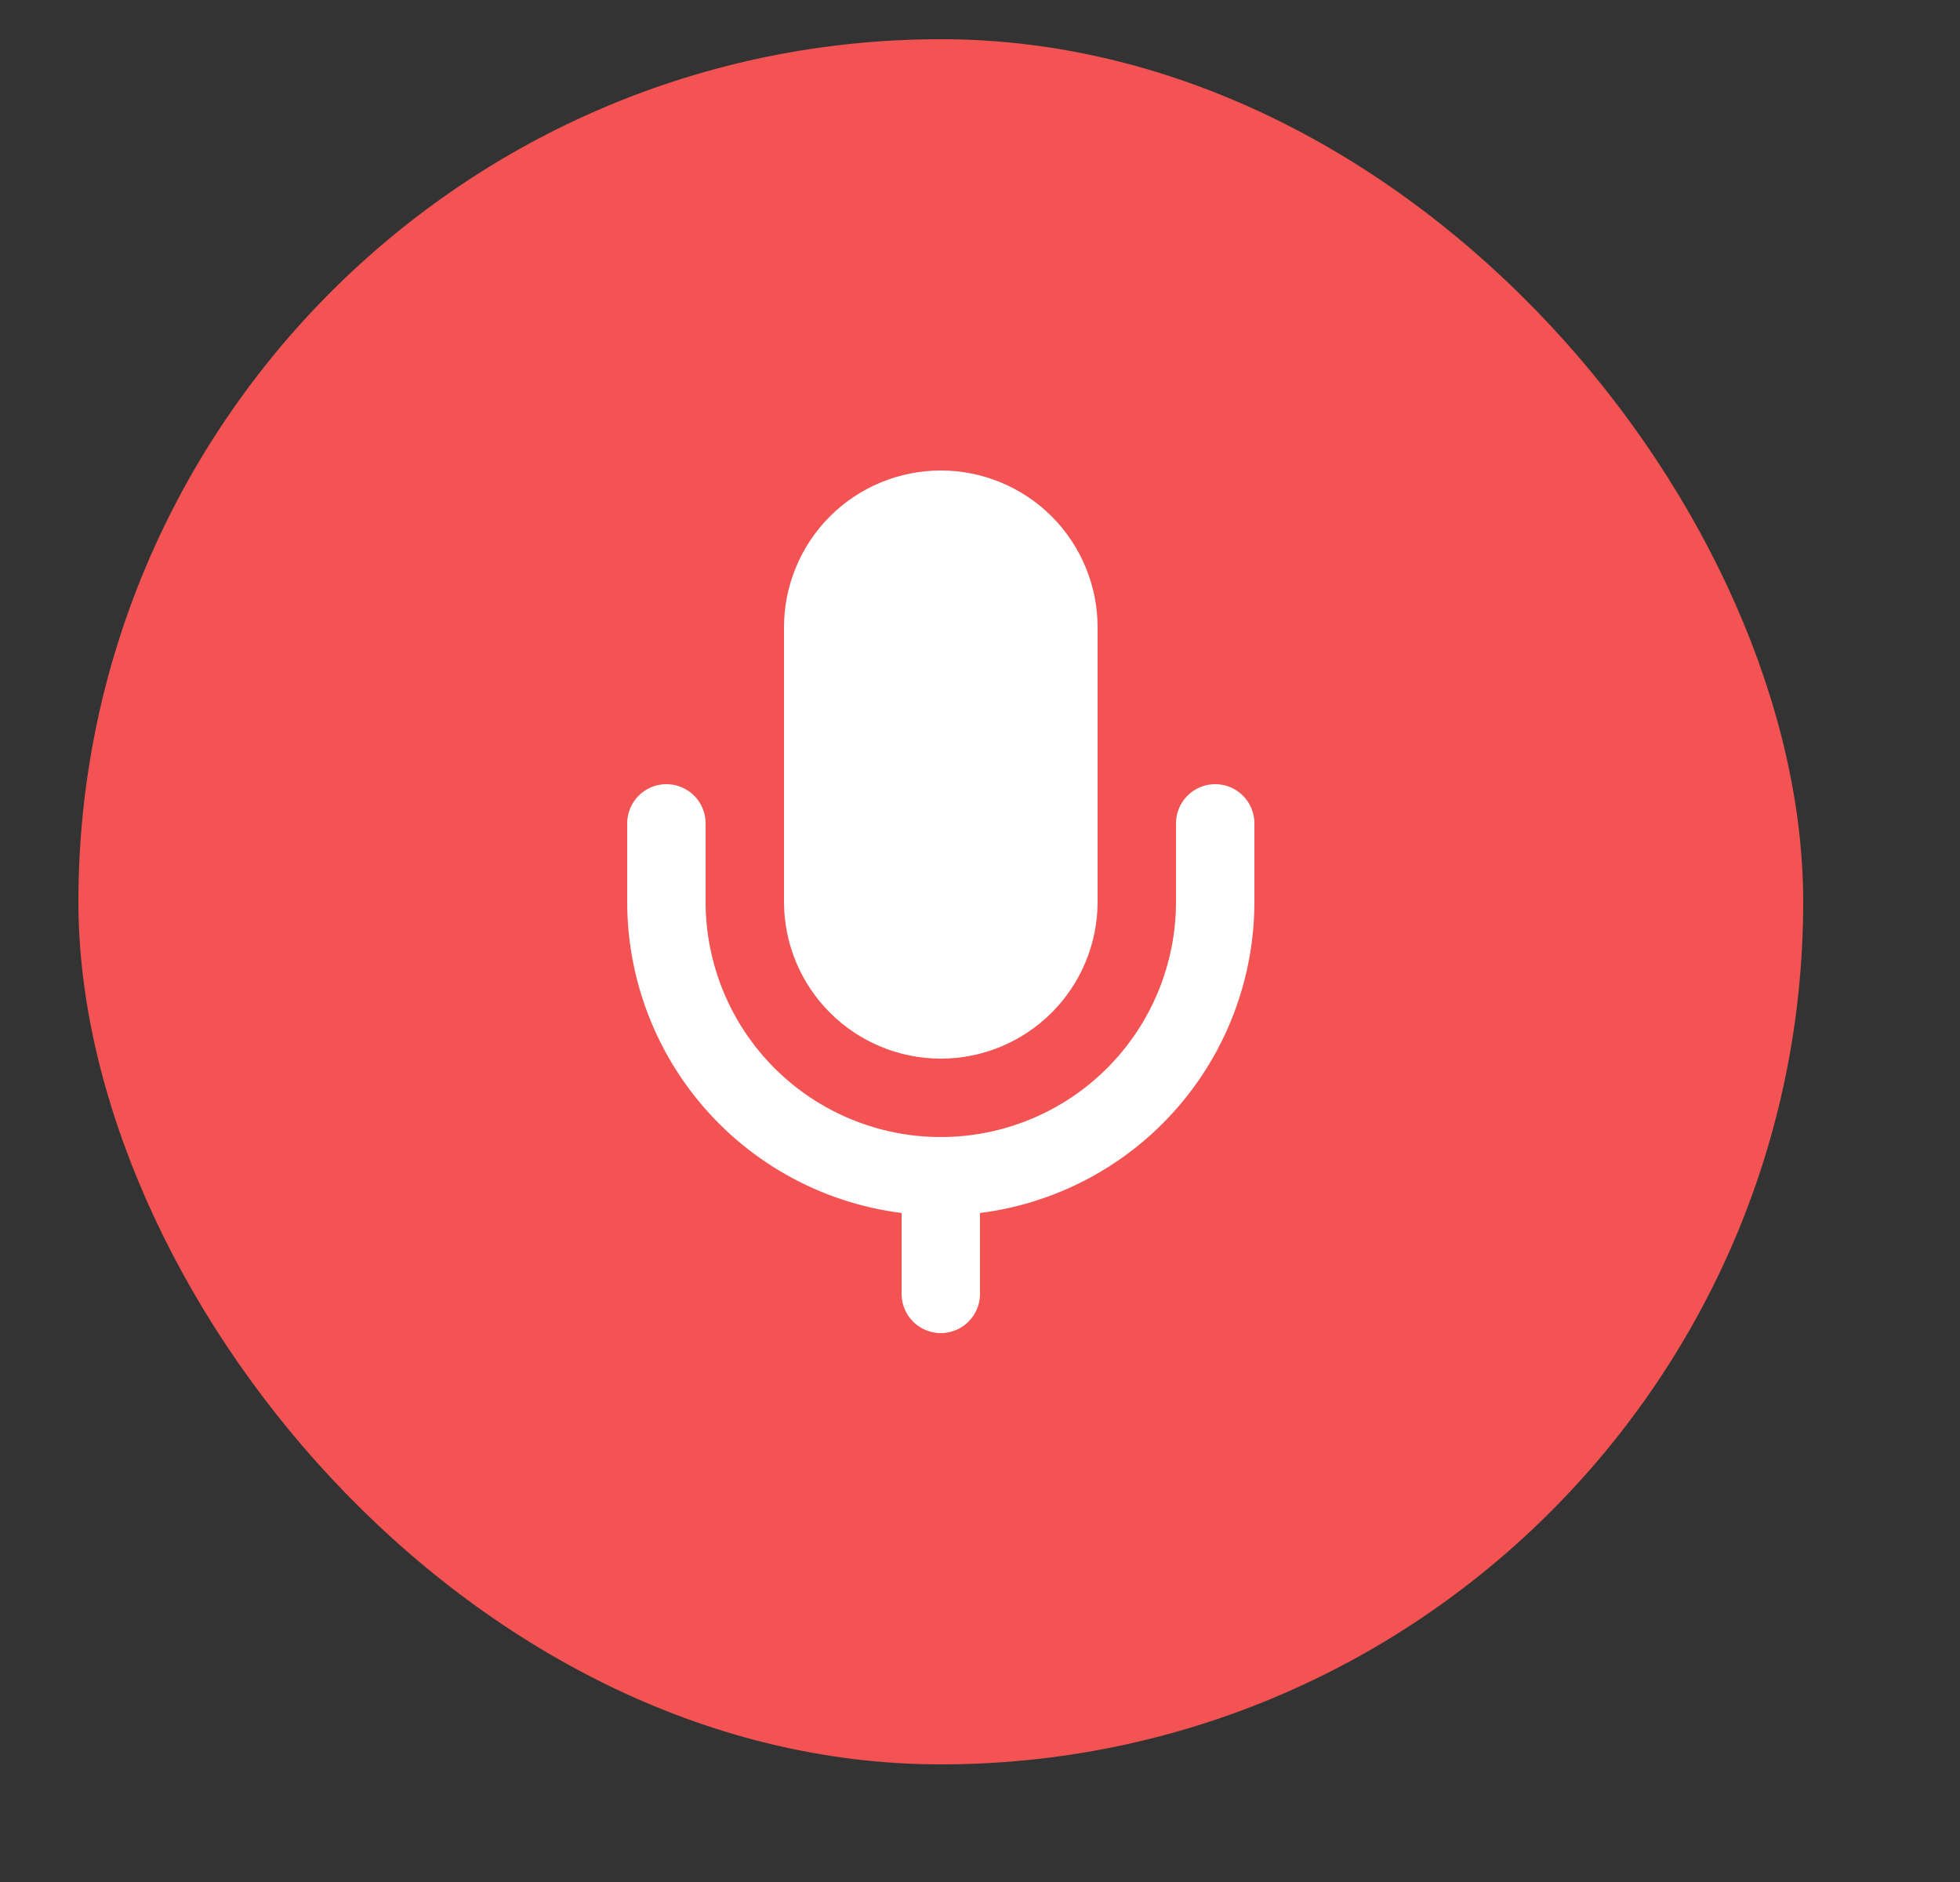 <svg width="25" height="24" viewBox="0 0 25 24" fill="none" xmlns="http://www.w3.org/2000/svg">
<rect x="0" y="0" width="25" height="24" fill="#333333" stroke="none"/>
<rect x="1" y="0.5" width="22" height="22" rx="11" fill="#F35353"/>
<path d="M12 6.5C11.602 6.5 11.221 6.658 10.939 6.939C10.658 7.221 10.5 7.602 10.5 8V11.5C10.5 11.898 10.658 12.279 10.939 12.56C11.221 12.842 11.602 13 12 13C12.398 13 12.779 12.842 13.061 12.56C13.342 12.279 13.5 11.898 13.5 11.5V8C13.5 7.602 13.342 7.221 13.061 6.939C12.779 6.658 12.398 6.5 12 6.5Z" fill="white" stroke="white" stroke-linecap="round" stroke-linejoin="round"/>
<path d="M15.5 10.5V11.5C15.5 12.428 15.131 13.319 14.475 13.975C13.819 14.631 12.928 15 12 15C11.072 15 10.181 14.631 9.525 13.975C8.869 13.319 8.5 12.428 8.5 11.5V10.5" stroke="white" stroke-linecap="round" stroke-linejoin="round"/>
<path d="M12 15V16.5" stroke="white" stroke-linecap="round" stroke-linejoin="round"/>
</svg>
